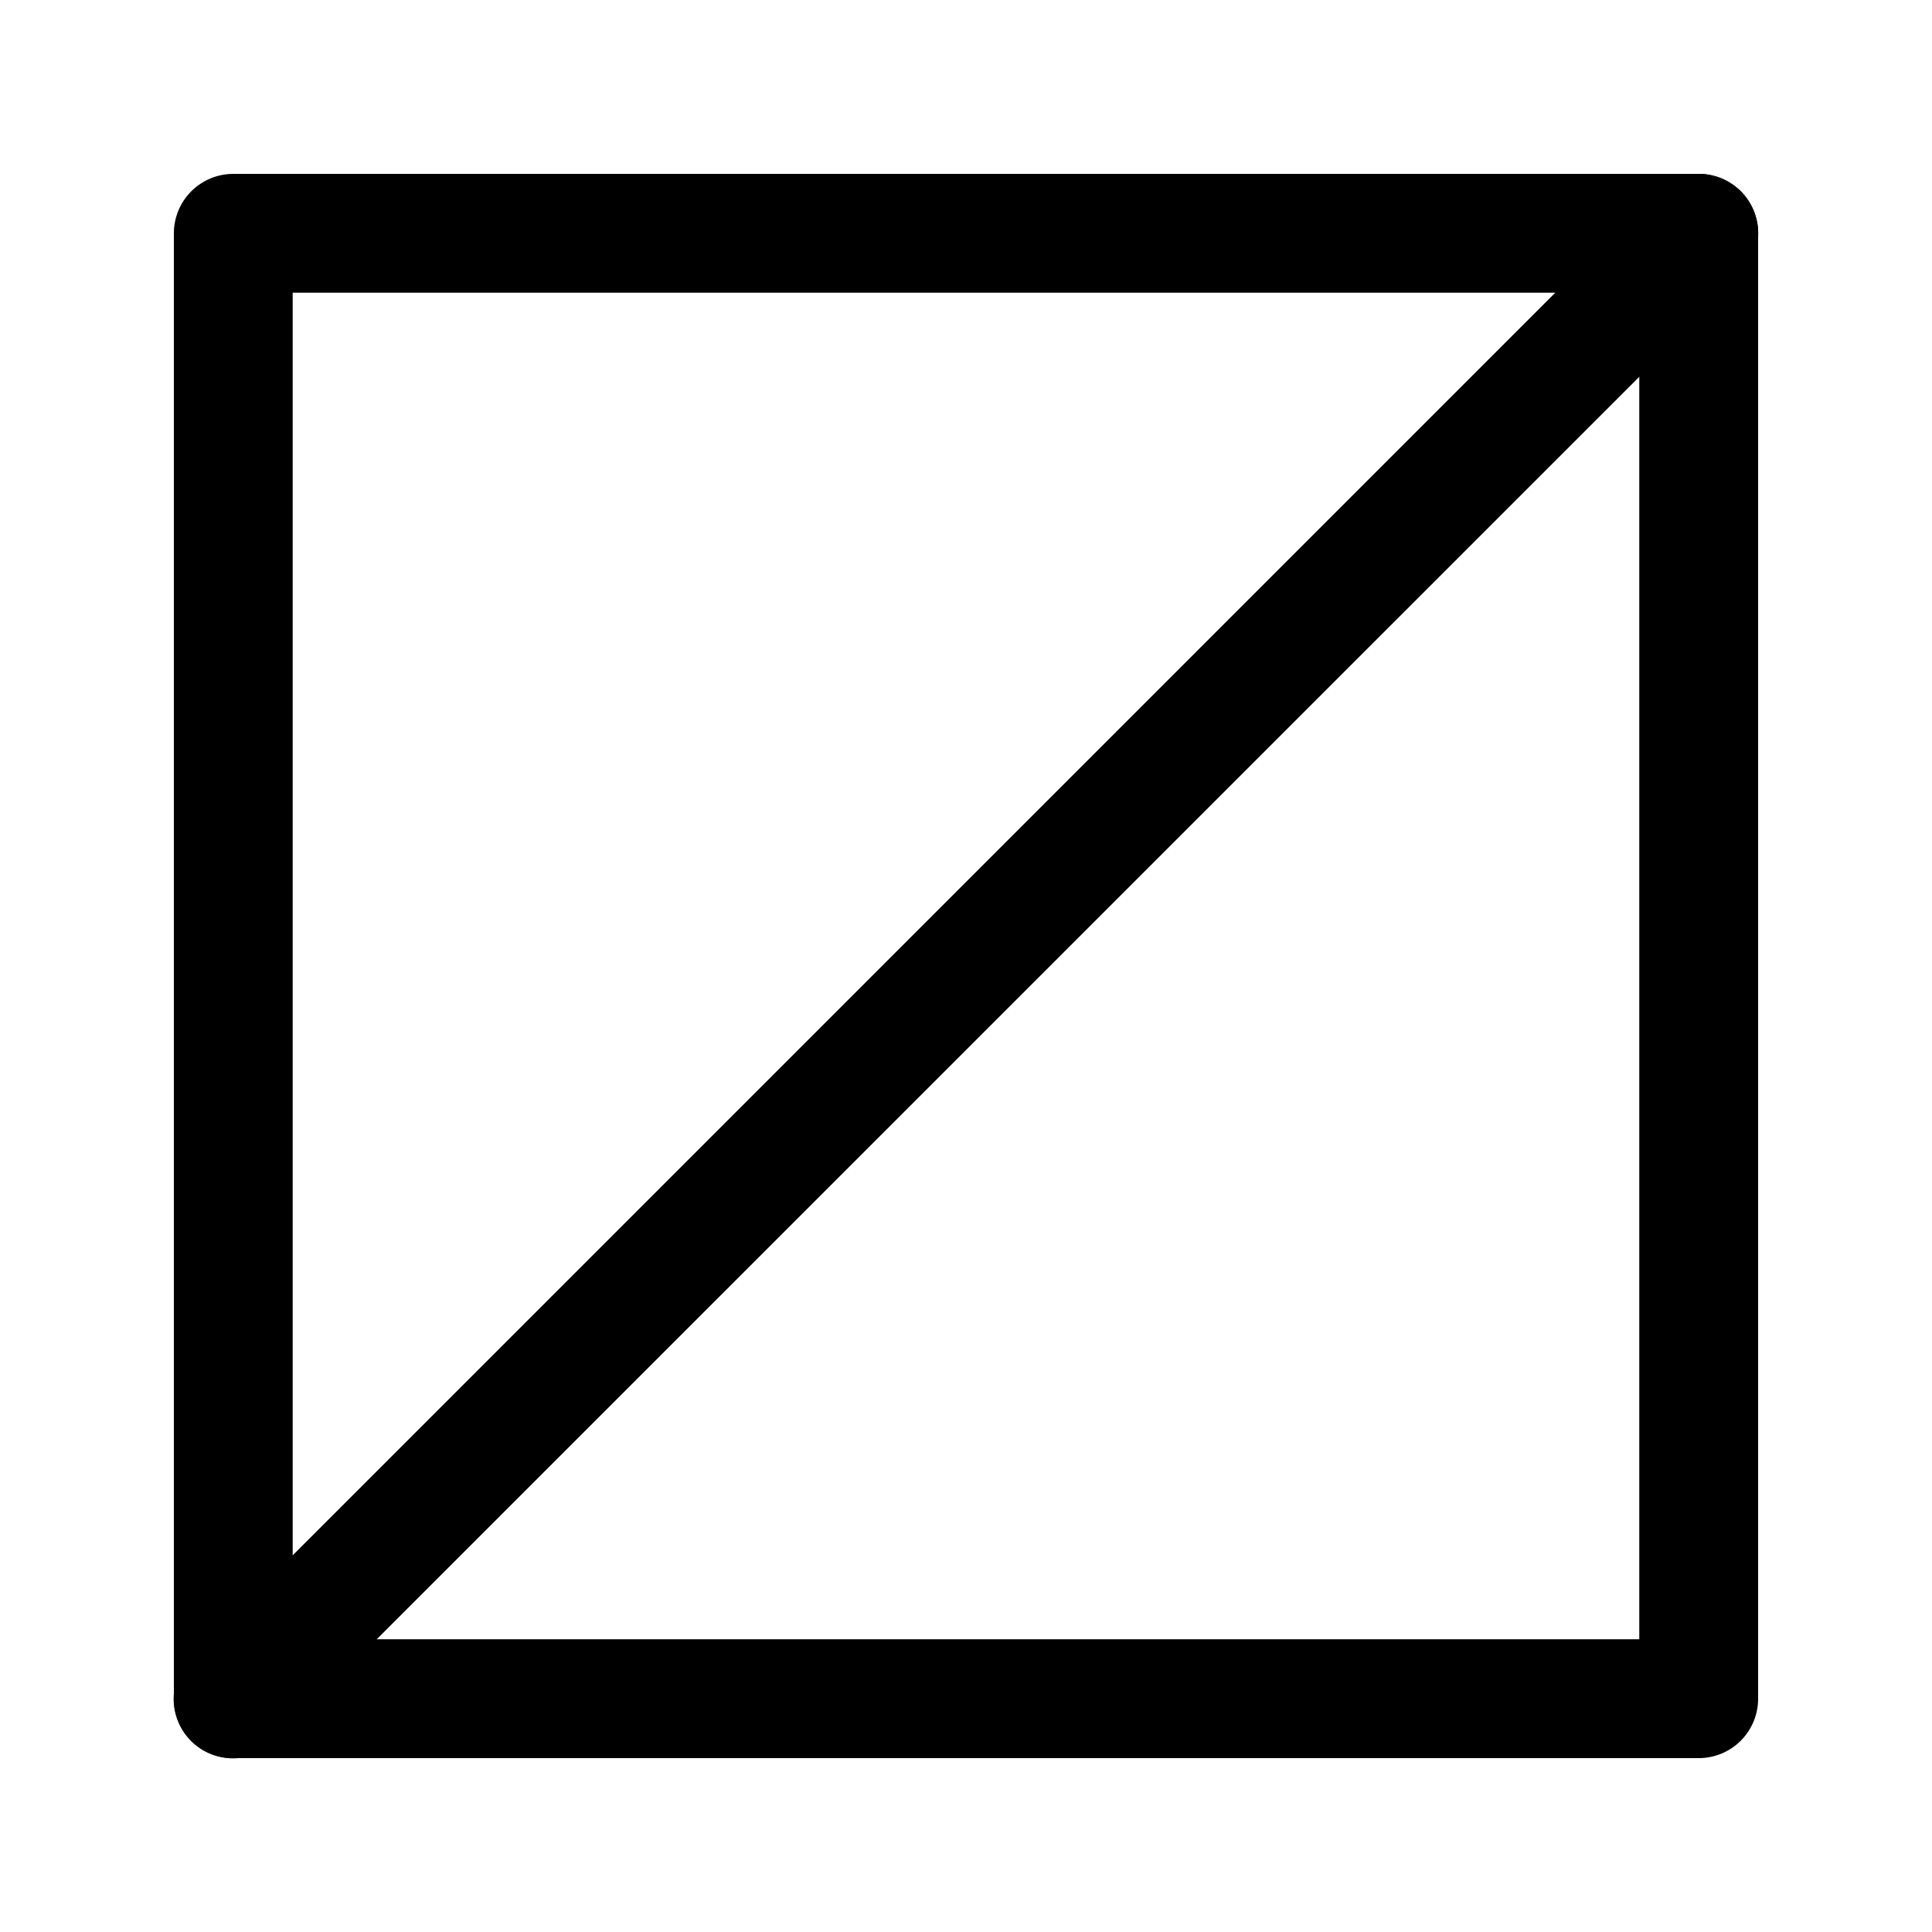 <?xml version="1.0" encoding="UTF-8"?>
<!-- Uploaded to: SVG Repo, www.svgrepo.com, Generator: SVG Repo Mixer Tools -->
<svg fill="#000000" width="800px" height="800px" version="1.1" viewBox="144 144 512 512" xmlns="http://www.w3.org/2000/svg">
 <g>
  <path d="m205.82 190.08c-4.172 0-8.18 1.66-11.129 4.609-2.953 2.953-4.613 6.957-4.613 11.133v388.36c0 4.176 1.66 8.18 4.613 11.133 2.949 2.949 6.957 4.609 11.129 4.609h388.36c4.176 0 8.18-1.66 11.133-4.609 2.953-2.953 4.609-6.957 4.609-11.133v-388.36c0-4.176-1.656-8.18-4.609-11.133-2.953-2.949-6.957-4.609-11.133-4.609zm15.746 31.488h356.86v356.86h-356.86z"/>
  <path d="m593.7 190.08c-4.09 0.125-7.973 1.836-10.824 4.773l-388.02 388.03c-3.055 2.93-4.797 6.969-4.84 11.199s1.617 8.301 4.609 11.293c2.992 2.992 7.062 4.652 11.293 4.609 4.234-0.043 8.27-1.785 11.199-4.84l388.05-388.02c3.059-2.969 4.781-7.047 4.781-11.309 0-4.262-1.73-8.34-4.789-11.305-3.062-2.965-7.195-4.562-11.453-4.426z"/>
 </g>
</svg>